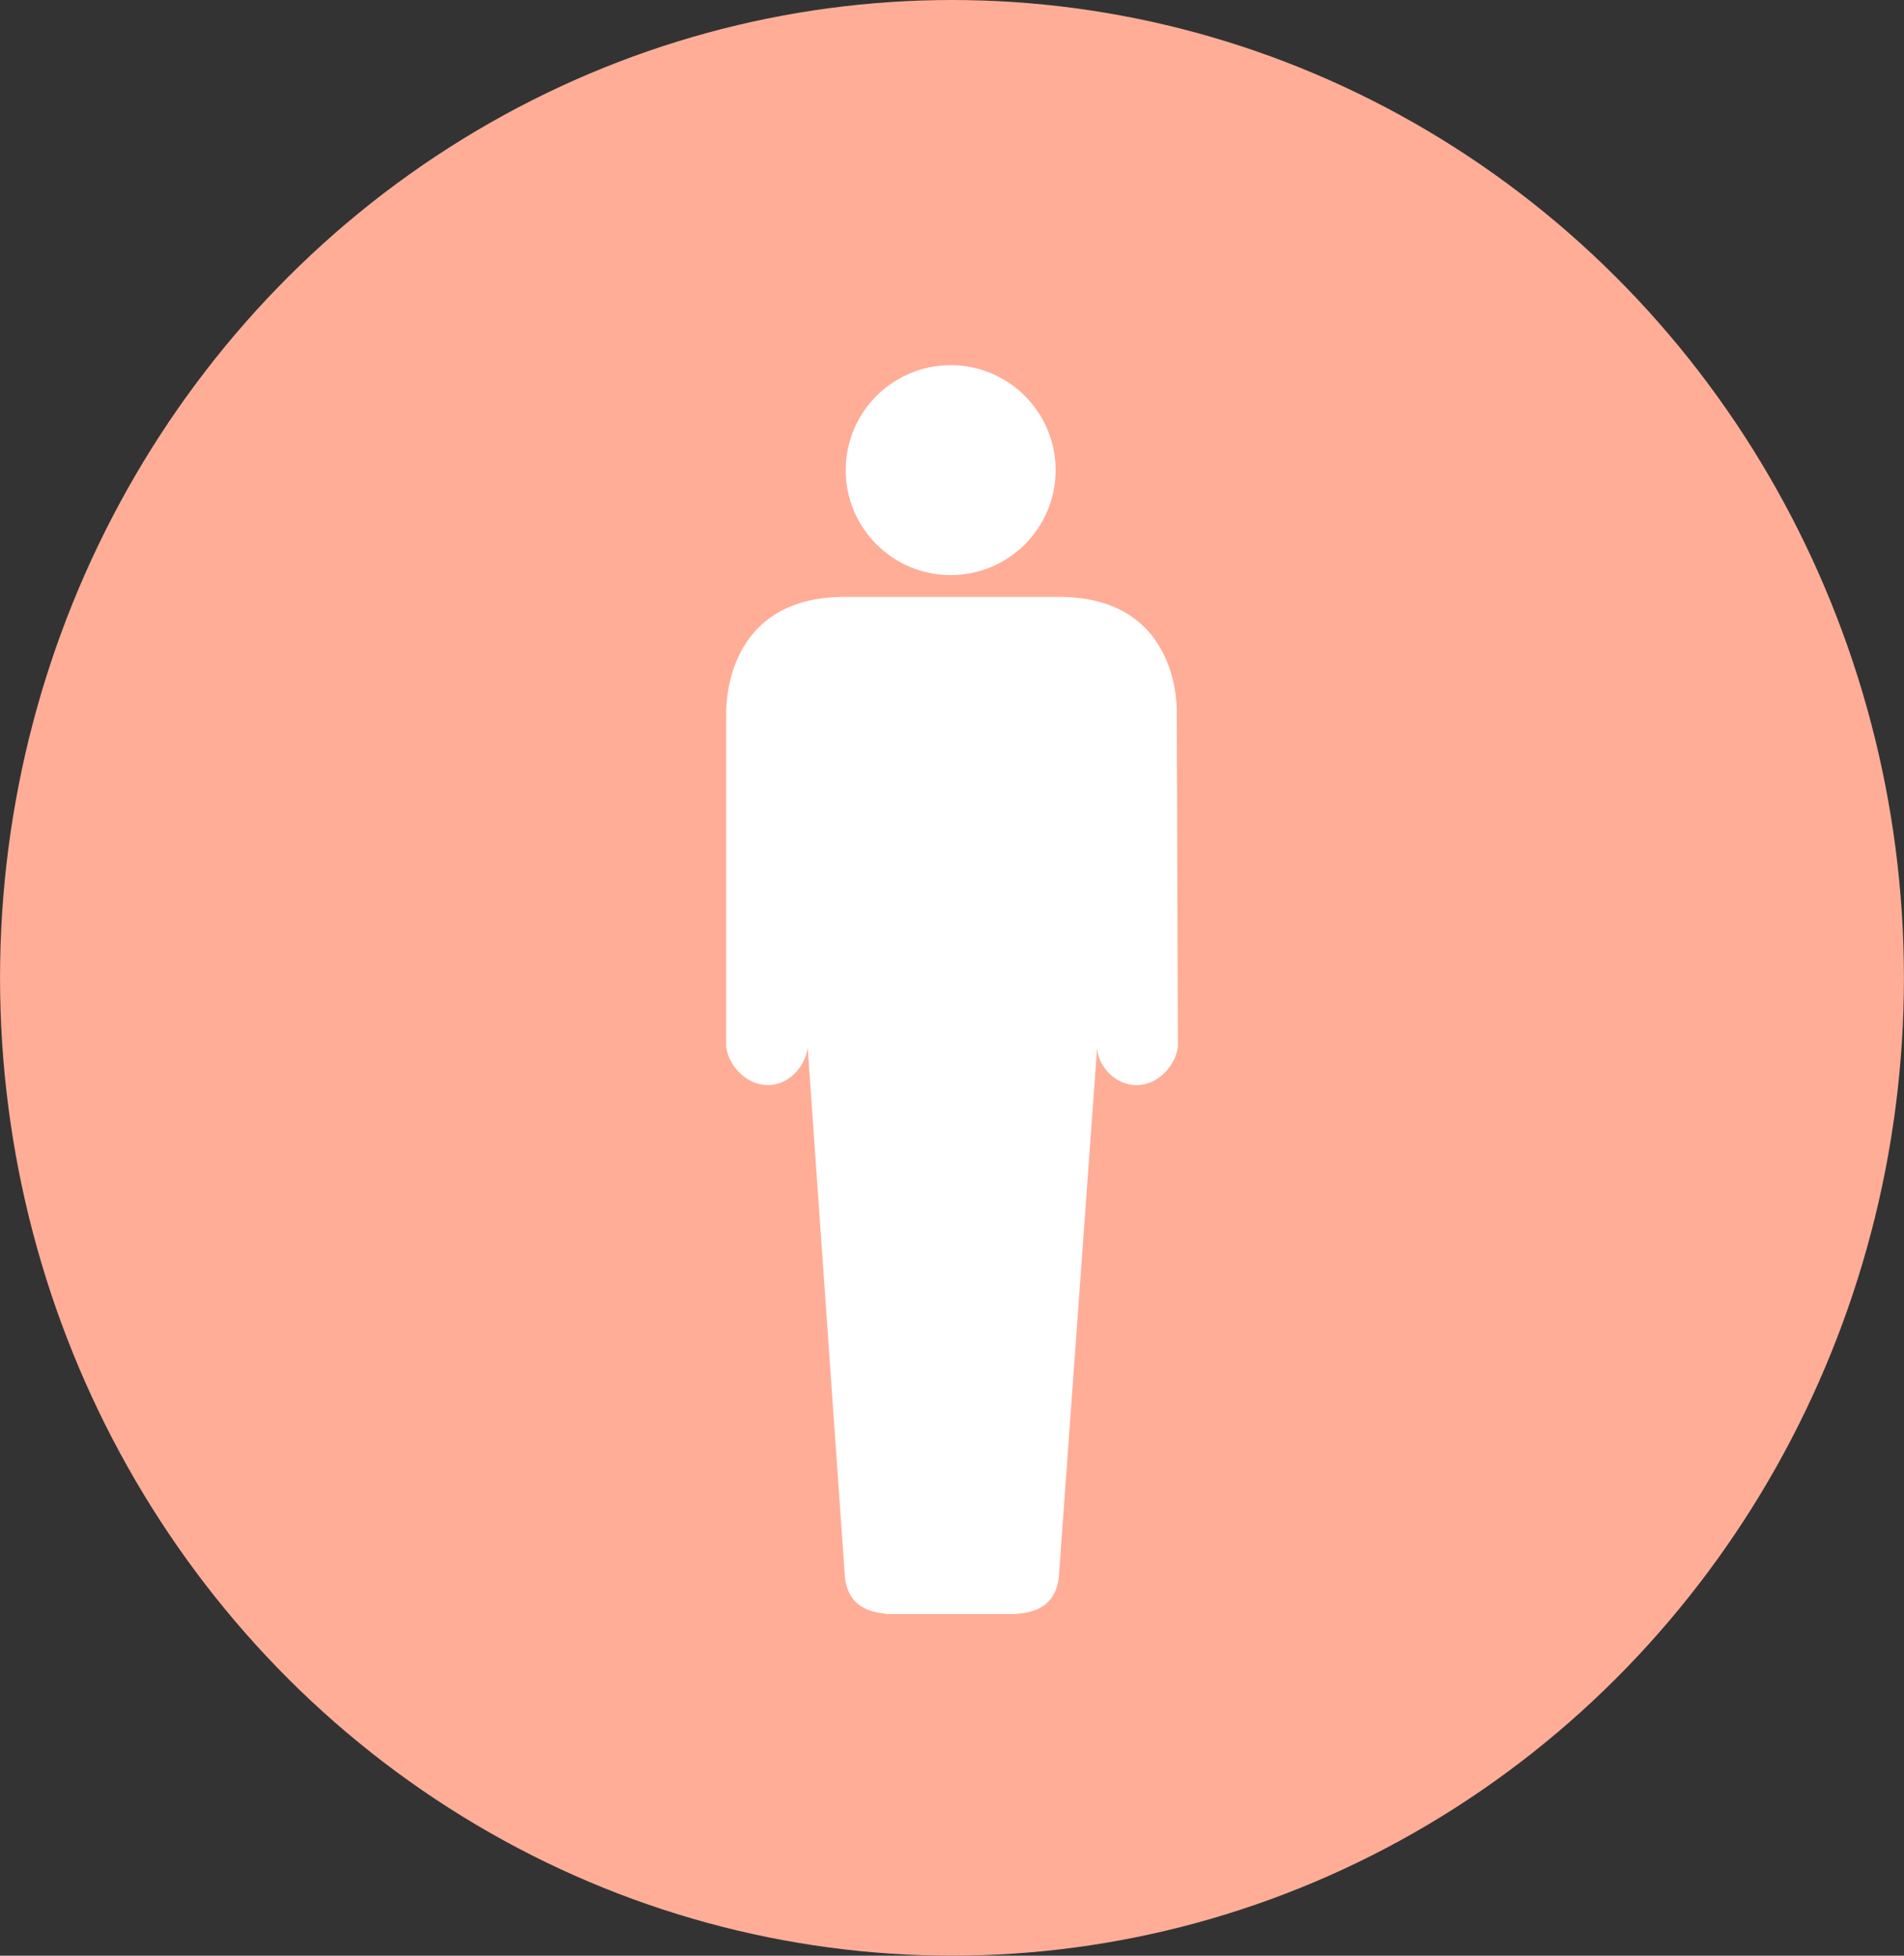 <?xml version="1.0" encoding="utf-8"?>
<!-- Generator: Adobe Illustrator 15.1.0, SVG Export Plug-In . SVG Version: 6.00 Build 0)  -->
<!DOCTYPE svg PUBLIC "-//W3C//DTD SVG 1.1//EN" "http://www.w3.org/Graphics/SVG/1.1/DTD/svg11.dtd">
<svg version="1.1" id="レイヤー_1" xmlns="http://www.w3.org/2000/svg" xmlns:xlink="http://www.w3.org/1999/xlink" x="0px"
	 y="0px" width="58.421px" height="60px" viewBox="0 0 58.421 60" enable-background="new 0 0 58.421 60" xml:space="preserve">
<rect x="0" y="0" width="58.421" height="60" fill="#333333" stroke="none"/>
<g>
	<ellipse fill="#FFAD97" cx="29.21" cy="30" rx="29.209" ry="30"/>
</g>
<g>
	<circle fill="#FFFFFF" cx="29.17" cy="14.424" r="3.22"/>
	<path fill="#FFFFFF" d="M36.107,21.909c0,0,0.182-3.596-3.613-3.596h-6.578c-3.661,0-3.634,3.321-3.636,3.596l0.002,10.204
		c0.058,0.55,0.602,1.178,1.275,1.178c0.672,0,1.165-0.605,1.225-1.157l1.143,16.251c0.078,0.766,0.589,1.072,1.232,1.117v0.018
		h4.033v-0.011c0.677-0.028,1.213-0.335,1.298-1.124l1.176-16.264c0,0.552,0.535,1.173,1.209,1.173c0.672,0,1.209-0.631,1.269-1.181
		L36.107,21.909z"/>
</g>
</svg>
